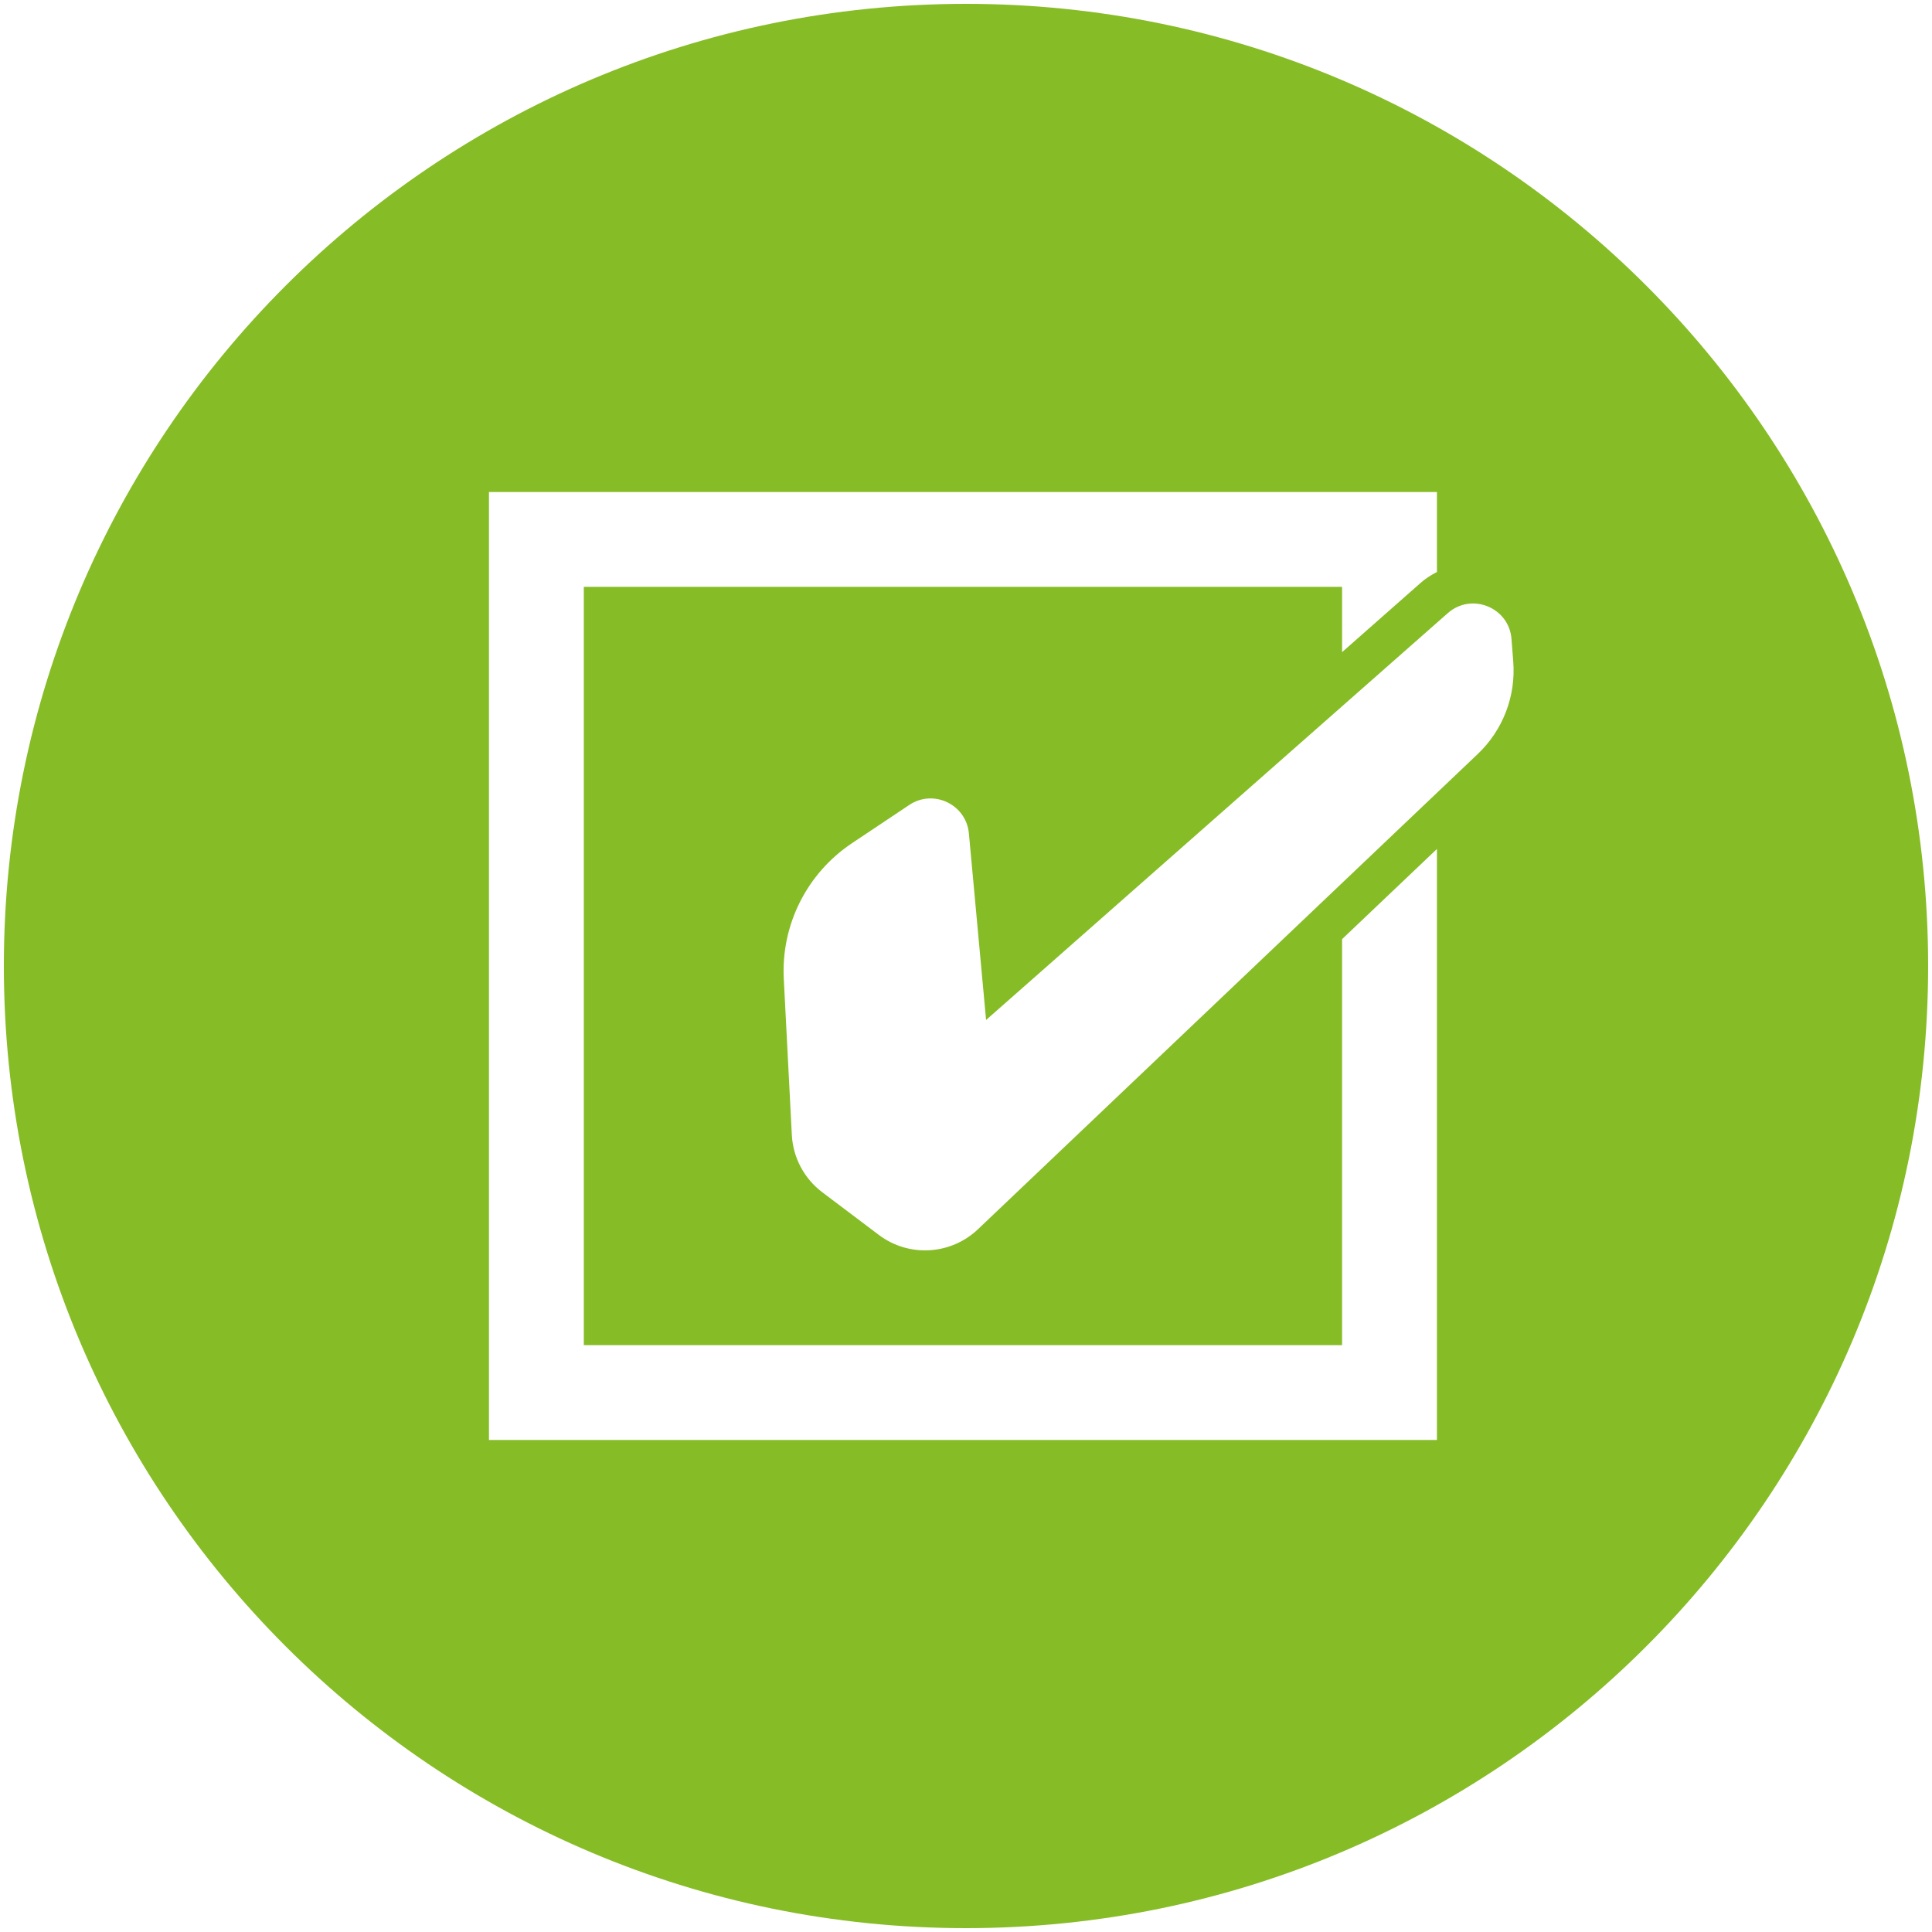 <?xml version="1.0" encoding="utf-8"?>
<!-- Generator: Adobe Illustrator 23.0.6, SVG Export Plug-In . SVG Version: 6.00 Build 0)  -->
<svg version="1.1" id="Ebene_1" xmlns="http://www.w3.org/2000/svg" xmlns:xlink="http://www.w3.org/1999/xlink" x="0px" y="0px"
	 viewBox="0 0 500 500" style="enable-background:new 0 0 500 500;" xml:space="preserve">
<style type="text/css">
	.st0{fill:#86BC25;}
</style>
<g>
	<path class="st0" d="M382.45,195.129L253.104,318.121c-7.057,6.705-17.92,7.32-25.679,1.464l-14.611-11.024
		c-4.699-3.543-7.584-8.974-7.891-14.845l-2.079-40.363c-0.732-13.996,5.973-27.333,17.627-35.122l14.845-9.911
		c6.266-4.187,14.728-0.146,15.431,7.349l4.451,48.298L374.69,158.675c6.149-5.417,15.855-1.479,16.485,6.691l0.454,5.827
		C392.332,180.152,388.964,188.951,382.45,195.129 M371.879,372.67h-245.34V127.33h245.34v20.701
		c-1.464,0.761-2.884,1.64-4.143,2.752l-20.408,17.993v-16.895H151.091v196.237h196.237V243.046l24.552-23.336V372.67z M250,1
		C112.485,1,1,112.485,1,250s111.485,249,249,249s249-111.485,249-249S387.515,1,250,1"/>
</g>
</svg>
